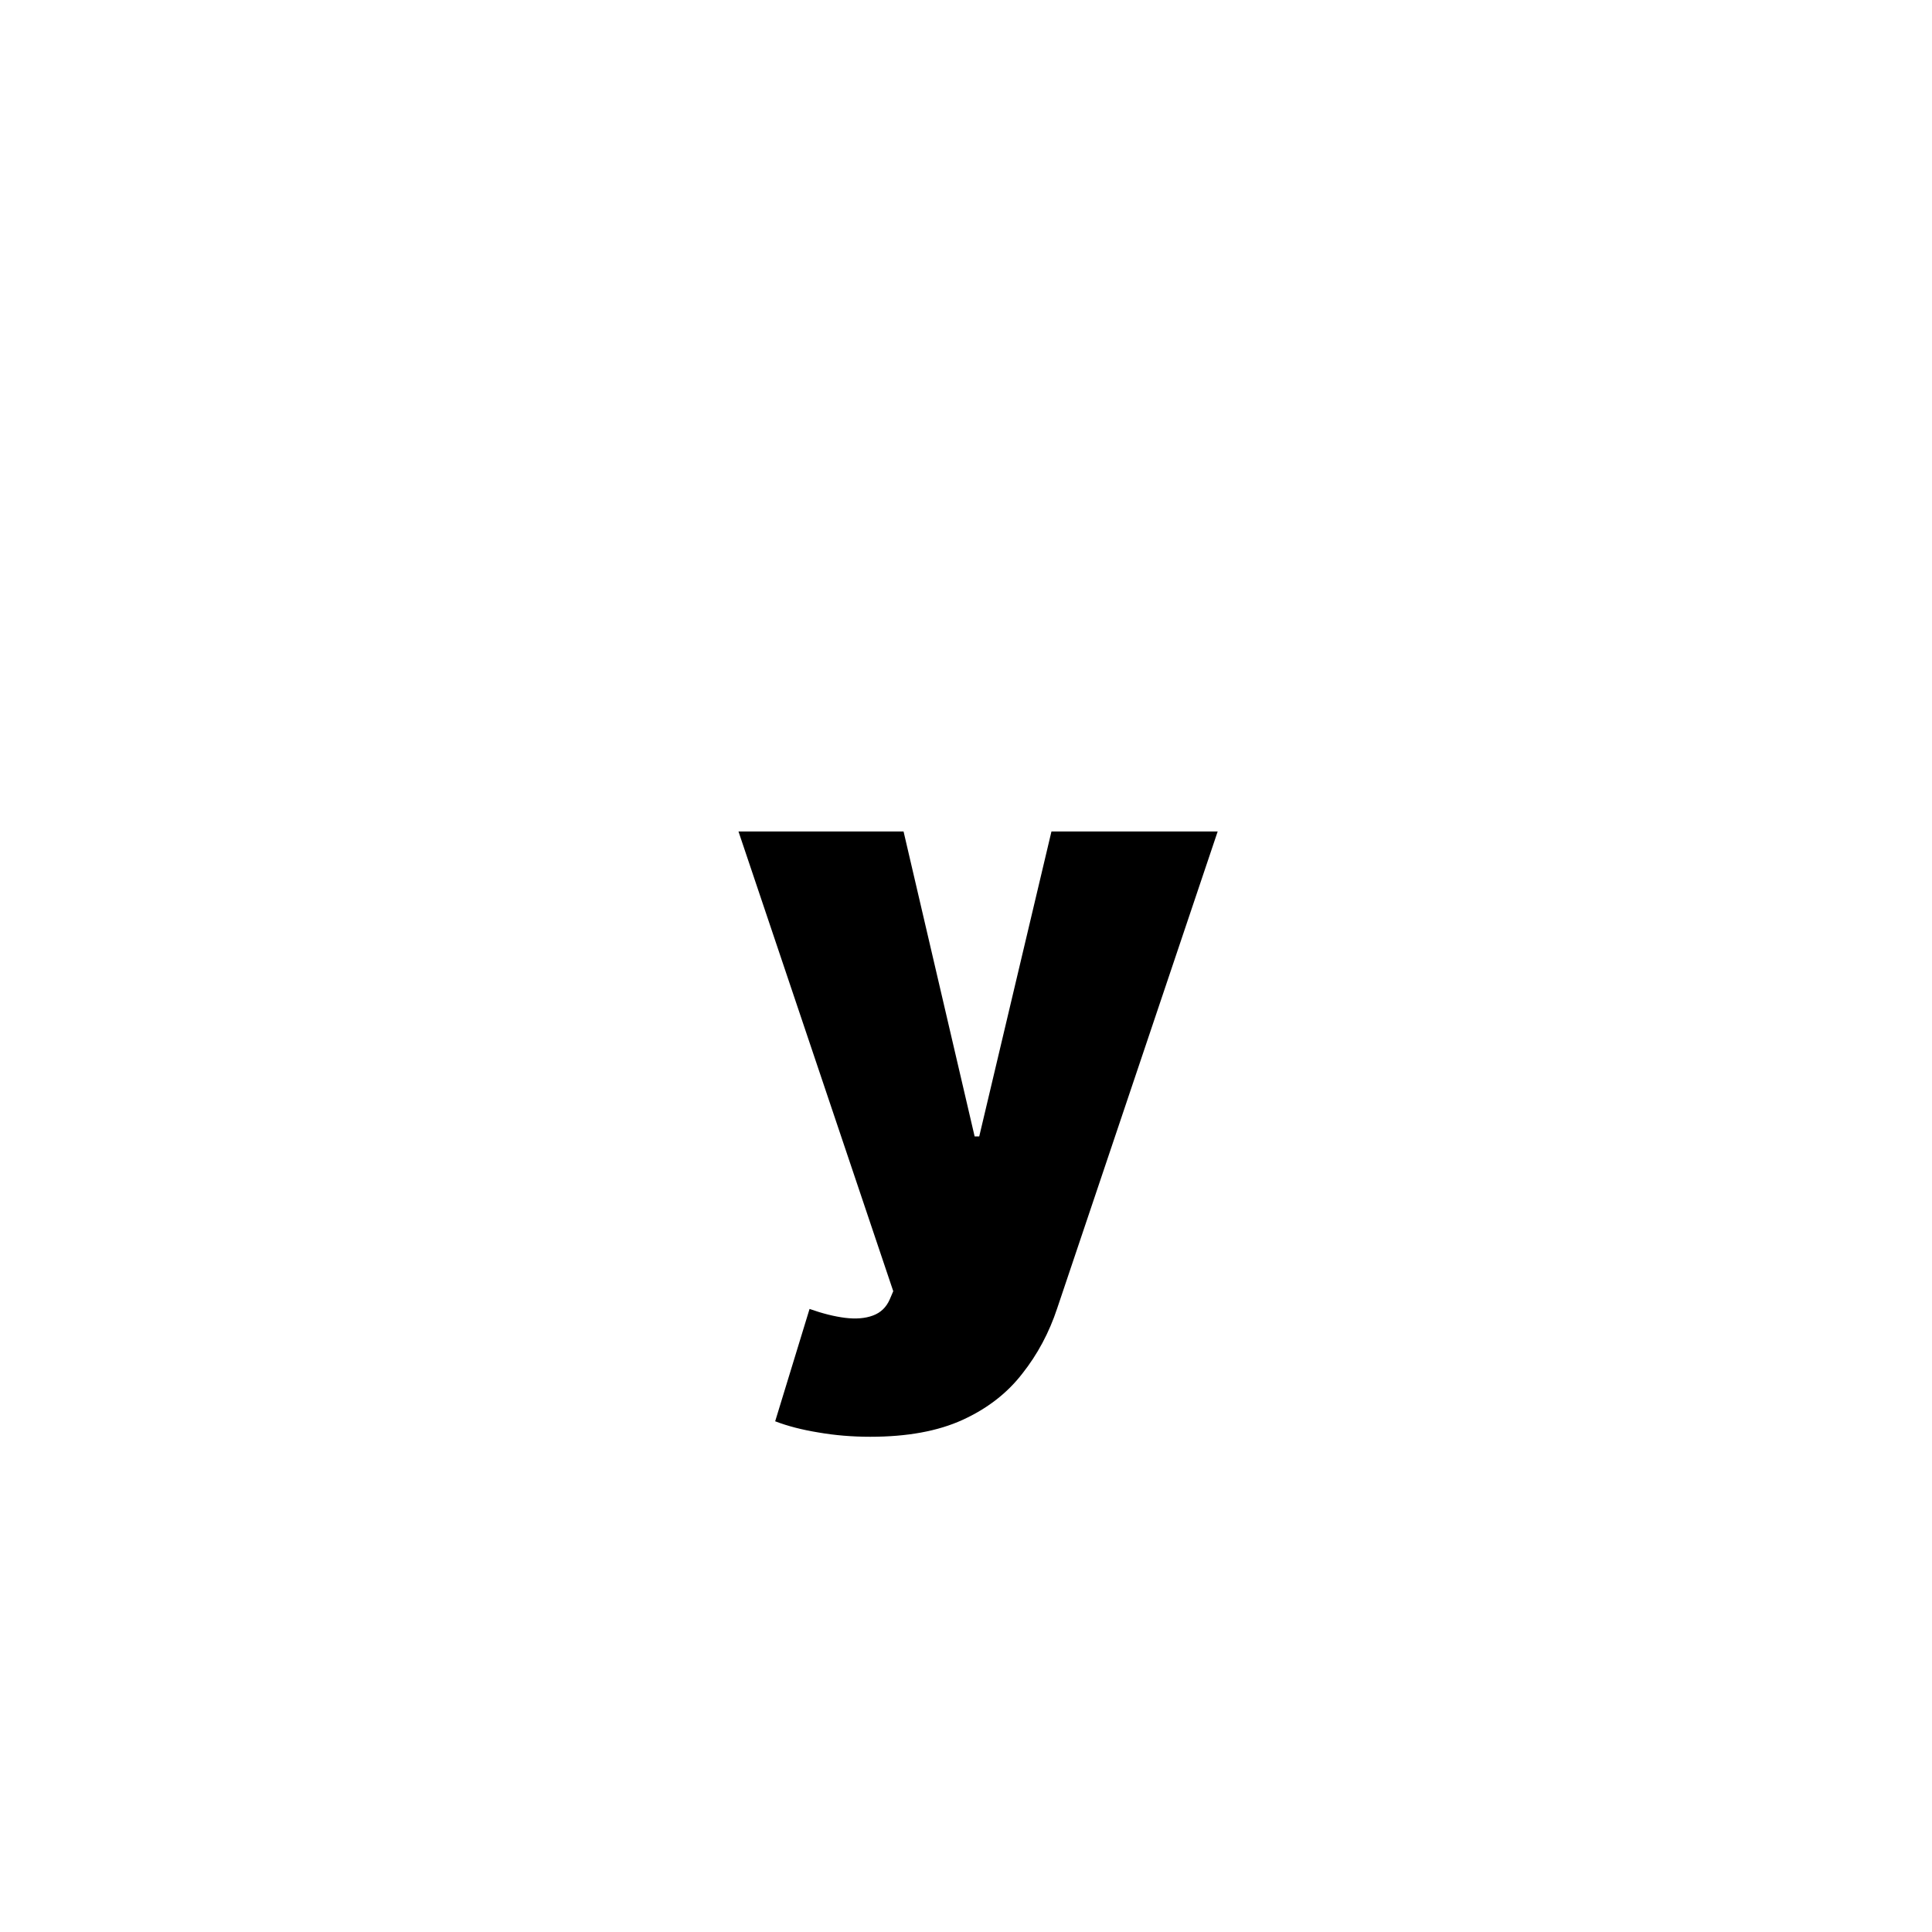 <?xml version="1.0" encoding="UTF-8"?> <svg xmlns="http://www.w3.org/2000/svg" width="79" height="79" viewBox="0 0 79 79" fill="none"> <rect width="79" height="79" fill="white"></rect> <path d="M35.588 58.75C34.846 58.75 34.139 58.691 33.467 58.574C32.795 58.465 32.205 58.312 31.697 58.117L33.103 53.523C33.635 53.711 34.119 53.832 34.557 53.887C35.002 53.941 35.381 53.91 35.693 53.793C36.014 53.676 36.244 53.453 36.385 53.125L36.525 52.797L30.197 34H36.947L39.853 46.469H40.041L42.994 34H49.791L43.228 53.5C42.9 54.492 42.424 55.383 41.799 56.172C41.182 56.969 40.369 57.598 39.361 58.059C38.353 58.52 37.096 58.75 35.588 58.75Z" fill="black"></path> </svg> 